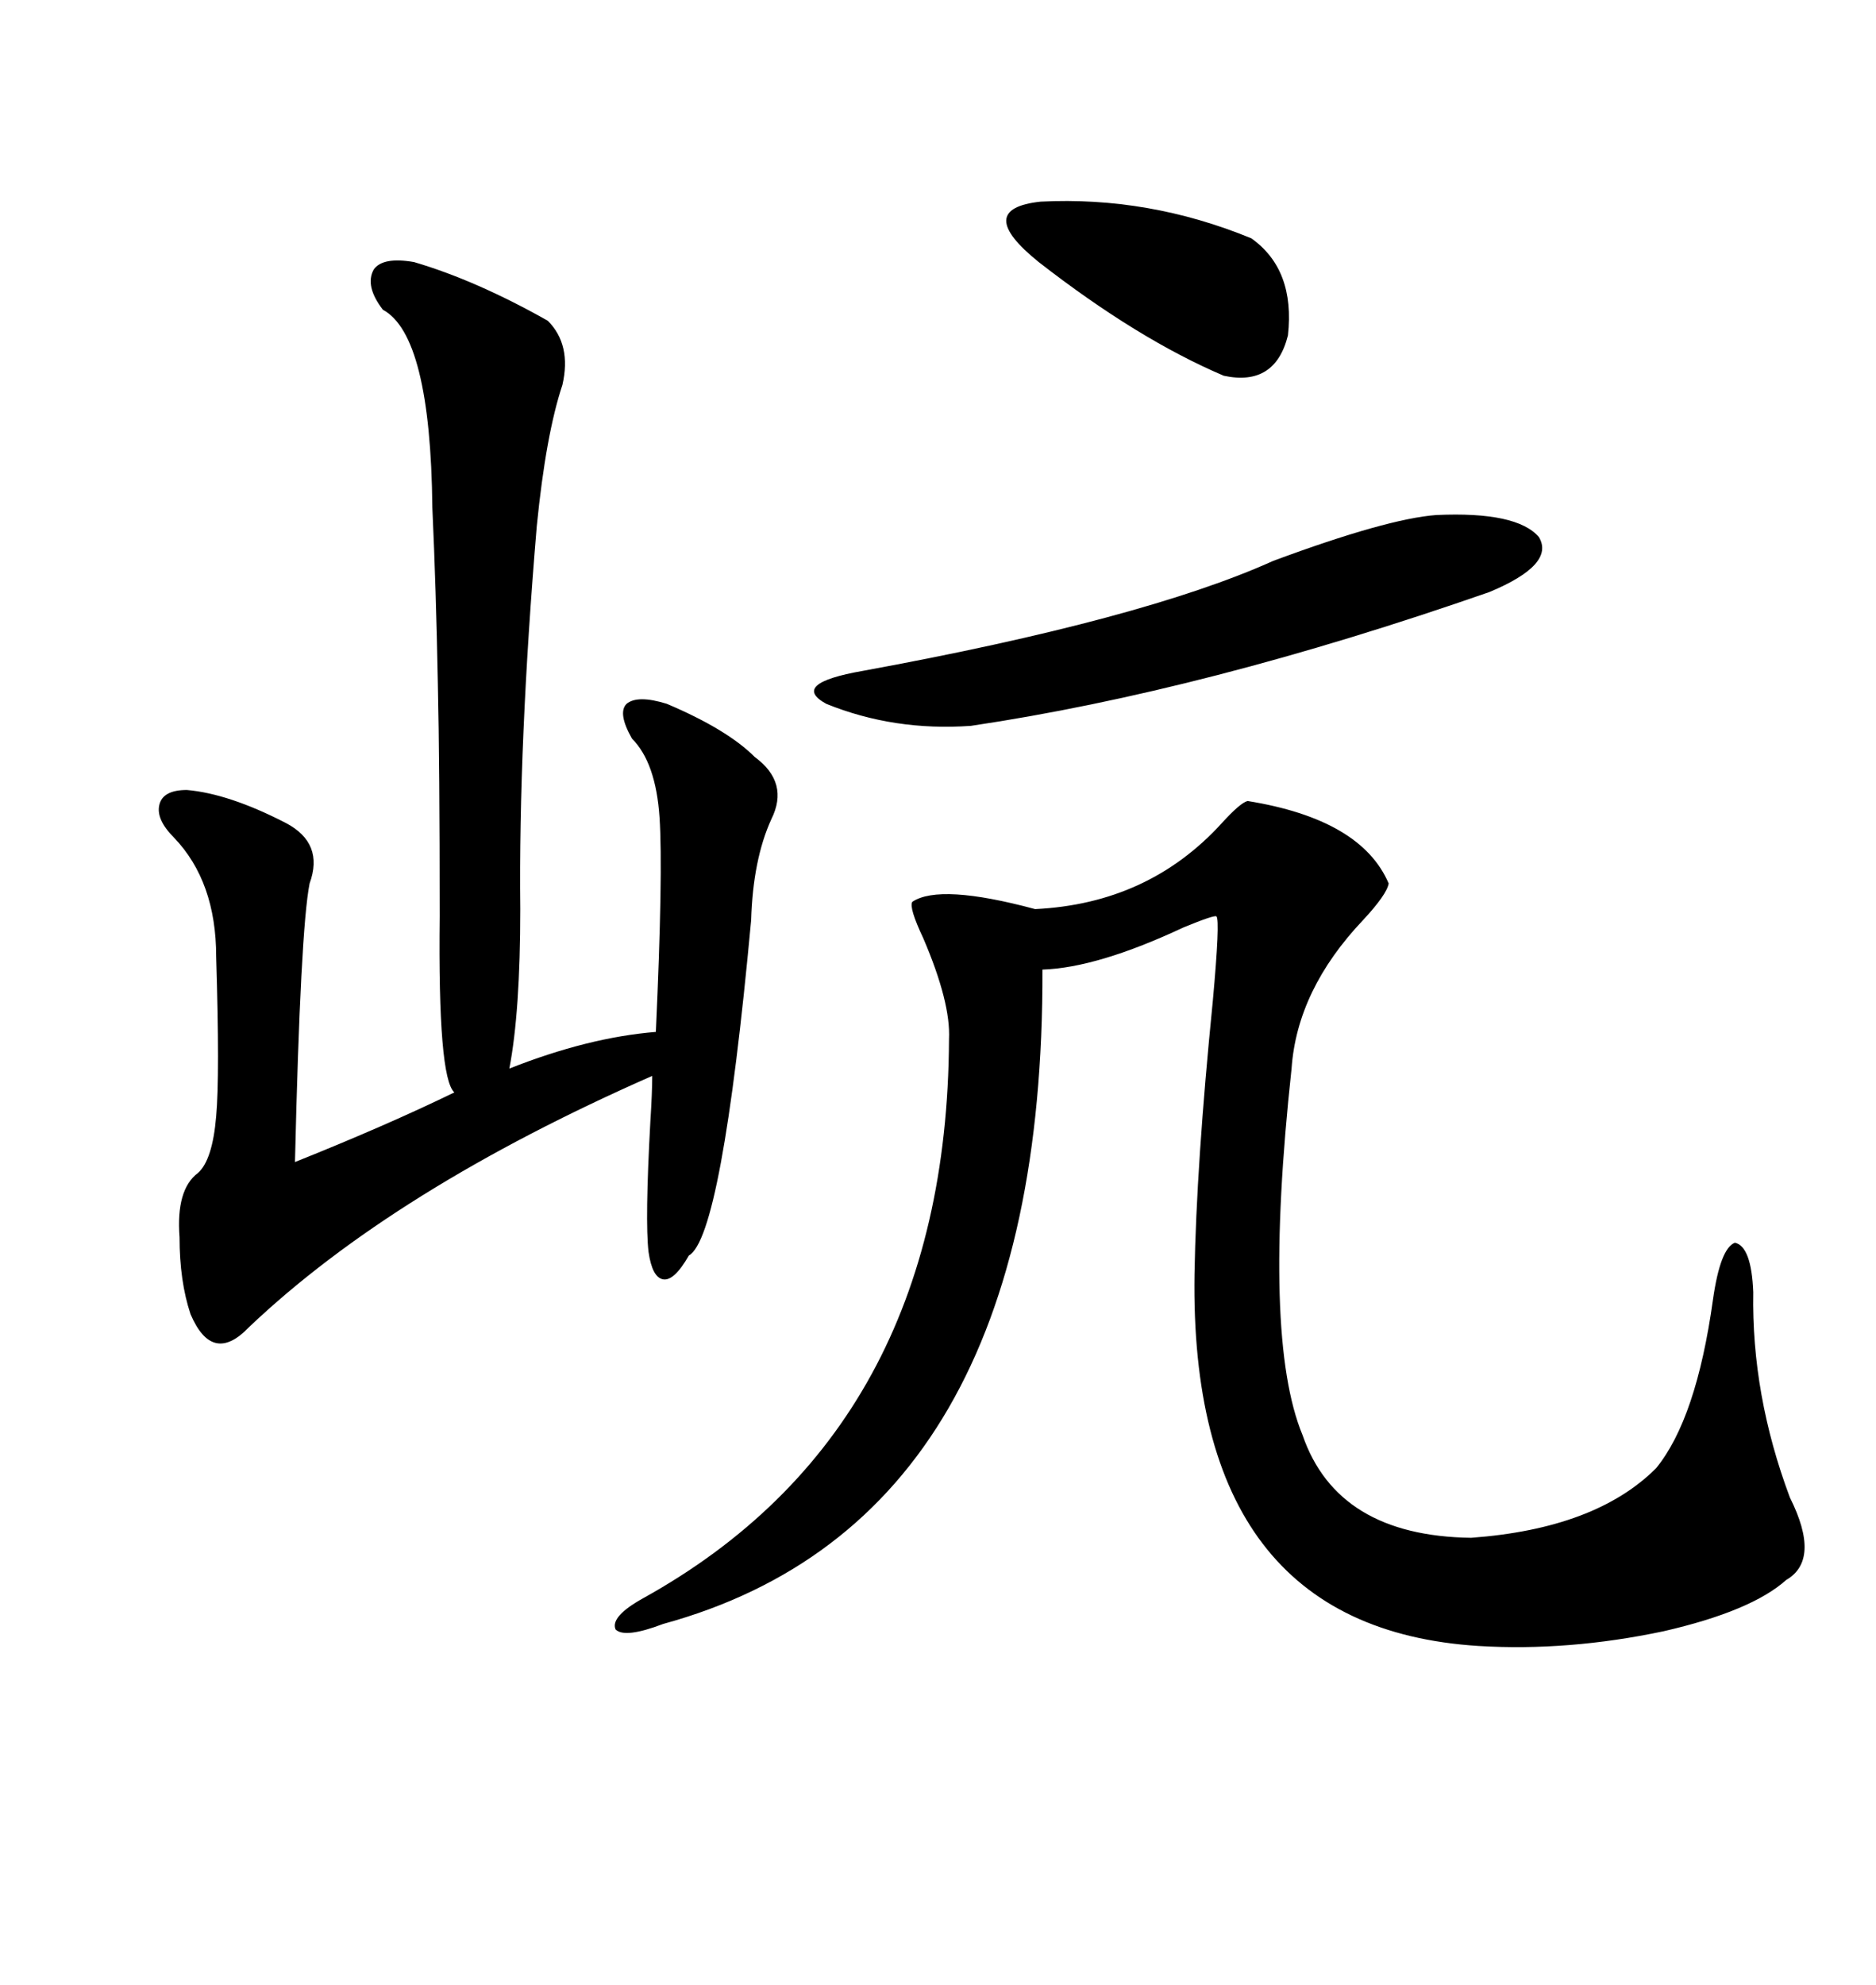<svg xmlns="http://www.w3.org/2000/svg" xmlns:xlink="http://www.w3.org/1999/xlink" width="300" height="317.285"><path d="M199.51 128.03L199.51 128.03Q217.68 130.96 222.07 141.21L222.07 141.21Q221.78 142.97 217.97 147.07L217.97 147.07Q207.42 158.20 206.54 170.80L206.54 170.80Q201.86 213.87 208.30 229.39L208.30 229.39Q213.87 245.51 235.25 245.80L235.25 245.80Q255.18 244.34 264.84 234.67L264.84 234.67Q271.29 226.76 273.93 207.71L273.93 207.71Q275.10 199.51 277.44 198.63L277.44 198.63Q280.08 199.22 280.37 206.54L280.37 206.54Q280.08 222.95 286.23 239.36L286.23 239.36Q291.21 249.32 285.64 252.54L285.64 252.54Q280.08 257.52 266.02 260.74L266.02 260.74Q250.78 263.96 236.43 263.09L236.43 263.09Q190.14 260.16 191.02 203.61L191.02 203.61Q191.31 186.33 193.95 159.96L193.95 159.96Q195.12 147.07 194.53 146.48L194.53 146.48Q194.24 146.19 189.26 148.24L189.26 148.24Q175.49 154.69 166.70 154.98L166.70 154.98Q166.99 242.87 106.05 259.57L106.05 259.57Q99.90 261.91 98.44 260.45L98.44 260.45Q97.56 258.40 102.83 255.47L102.83 255.47Q151.46 228.52 151.76 166.11L151.76 166.11Q152.05 160.25 147.66 150L147.66 150Q145.31 145.02 145.90 144.14L145.90 144.14Q150.29 141.21 165.53 145.31L165.53 145.31Q183.69 144.43 195.41 131.54L195.41 131.54Q198.34 128.32 199.51 128.03ZM66.21 41.89L66.21 41.89Q76.17 44.82 87.60 51.27L87.60 51.27Q91.41 55.08 89.94 61.52L89.94 61.52Q87.30 69.43 85.84 84.08L85.84 84.08Q82.91 118.95 83.20 145.31L83.20 145.31Q83.20 161.72 81.45 170.80L81.45 170.80Q94.04 165.82 104.88 164.94L104.88 164.94Q106.05 139.45 105.47 130.66L105.47 130.66Q104.88 121.88 101.07 118.07L101.07 118.07Q98.73 113.96 100.20 112.50L100.20 112.50Q101.95 111.04 106.64 112.50L106.64 112.50Q116.31 116.60 120.70 121.00L120.70 121.00Q126.27 125.10 123.34 130.96L123.34 130.96Q120.41 137.40 120.12 147.07L120.12 147.07Q115.43 197.75 110.16 200.68L110.16 200.68Q107.81 204.79 106.05 204.49L106.05 204.49Q104.30 204.20 103.71 200.10L103.71 200.10Q103.13 195.12 104.00 179.30L104.00 179.30Q104.30 174.61 104.30 171.97L104.30 171.97Q62.99 190.14 39.84 212.11L39.84 212.11Q33.98 218.26 30.47 210.06L30.47 210.06Q28.71 204.79 28.71 197.75L28.71 197.75Q28.13 190.14 31.64 187.50L31.64 187.50Q33.98 185.45 34.57 178.42L34.57 178.42Q35.16 171.97 34.57 152.93L34.57 152.93Q34.57 140.92 27.83 133.89L27.83 133.89Q24.90 130.96 25.49 128.61L25.49 128.61Q26.07 126.27 29.88 126.27L29.88 126.27Q36.62 126.86 45.70 131.54L45.70 131.54Q51.86 134.77 49.51 141.21L49.51 141.21Q48.05 148.54 47.17 185.74L47.17 185.74Q61.82 179.88 72.66 174.61L72.66 174.61Q70.02 172.27 70.31 146.48L70.31 146.48Q70.31 122.17 70.02 109.28L70.02 109.28Q69.73 94.04 69.14 81.15L69.14 81.15Q68.85 53.61 61.23 49.51L61.23 49.51Q58.30 45.70 59.77 43.07L59.77 43.07Q61.23 41.02 66.21 41.89ZM229.69 82.32L229.69 82.32Q242.58 81.74 246.09 85.84L246.09 85.84Q248.73 90.23 238.18 94.63L238.18 94.63Q192.77 110.45 155.27 116.02L155.27 116.02Q142.97 116.89 132.13 112.50L132.13 112.50Q126.27 109.28 137.99 107.23L137.99 107.23Q182.81 99.02 203.61 89.65L203.61 89.65Q221.78 82.91 229.69 82.32ZM200.10 38.09L200.10 38.09Q207.13 43.07 205.96 53.61L205.96 53.61Q203.91 61.82 195.70 60.06L195.70 60.06Q181.93 54.20 166.11 41.89L166.11 41.89Q155.57 33.40 166.41 32.23L166.41 32.23Q183.69 31.35 200.10 38.09Z"/></svg>
